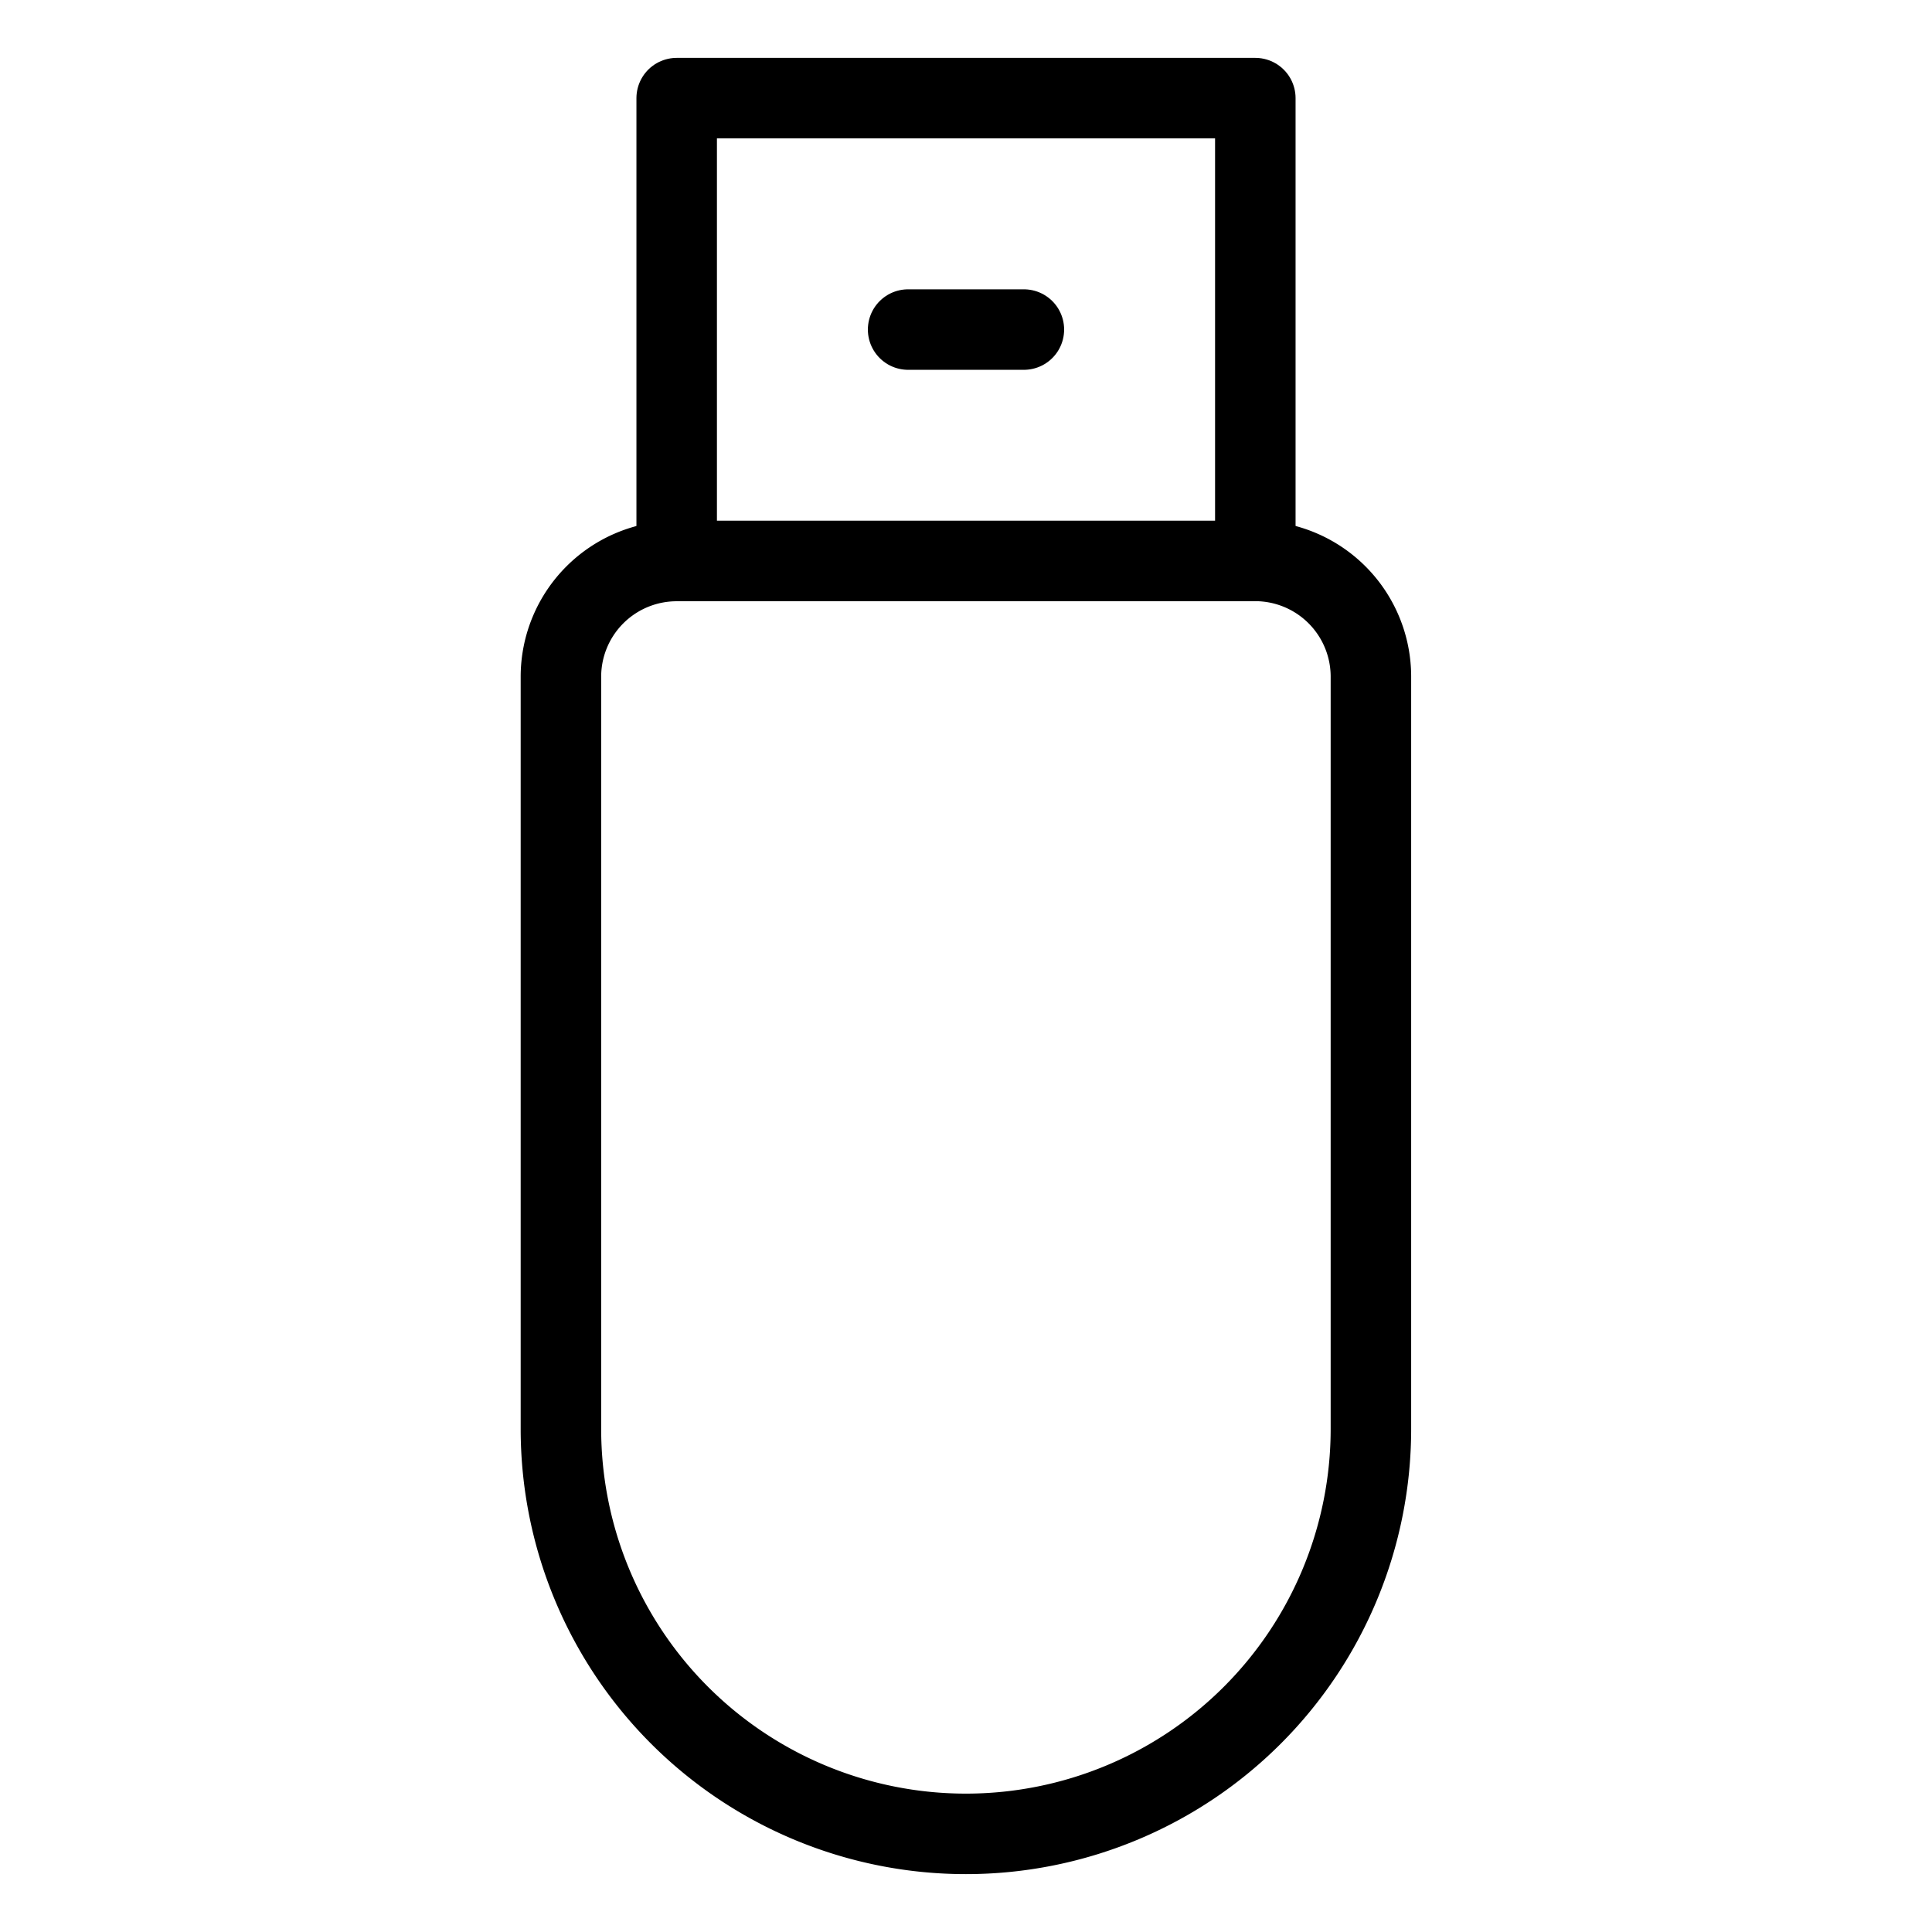 <svg width="24" height="24" id="Flash-Drive--Streamline-Ultimate" xmlns="http://www.w3.org/2000/svg" viewBox="-0.5 -0.5 24 24"><desc>Flash Drive Streamline Icon: https://streamlinehq.com</desc><path stroke-width="1" stroke-linejoin="round" stroke-linecap="round" stroke="#000000" fill="none" d="M15.094 6.469h-7.188a1.438 1.438 0 0 0 -1.438 1.438V17.25a5.031 5.031 0 0 0 10.062 0V7.906a1.438 1.438 0 0 0 -1.438 -1.438Z"></path><path stroke-width="1" stroke-linejoin="round" stroke-linecap="round" stroke="#000000" fill="none" d="M7.906 0.719h7.188v5.75h-7.188z"></path><path stroke-width="1" stroke-linejoin="round" stroke-linecap="round" stroke="#000000" fill="none" d="m10.781 3.594 1.438 0"></path></svg>